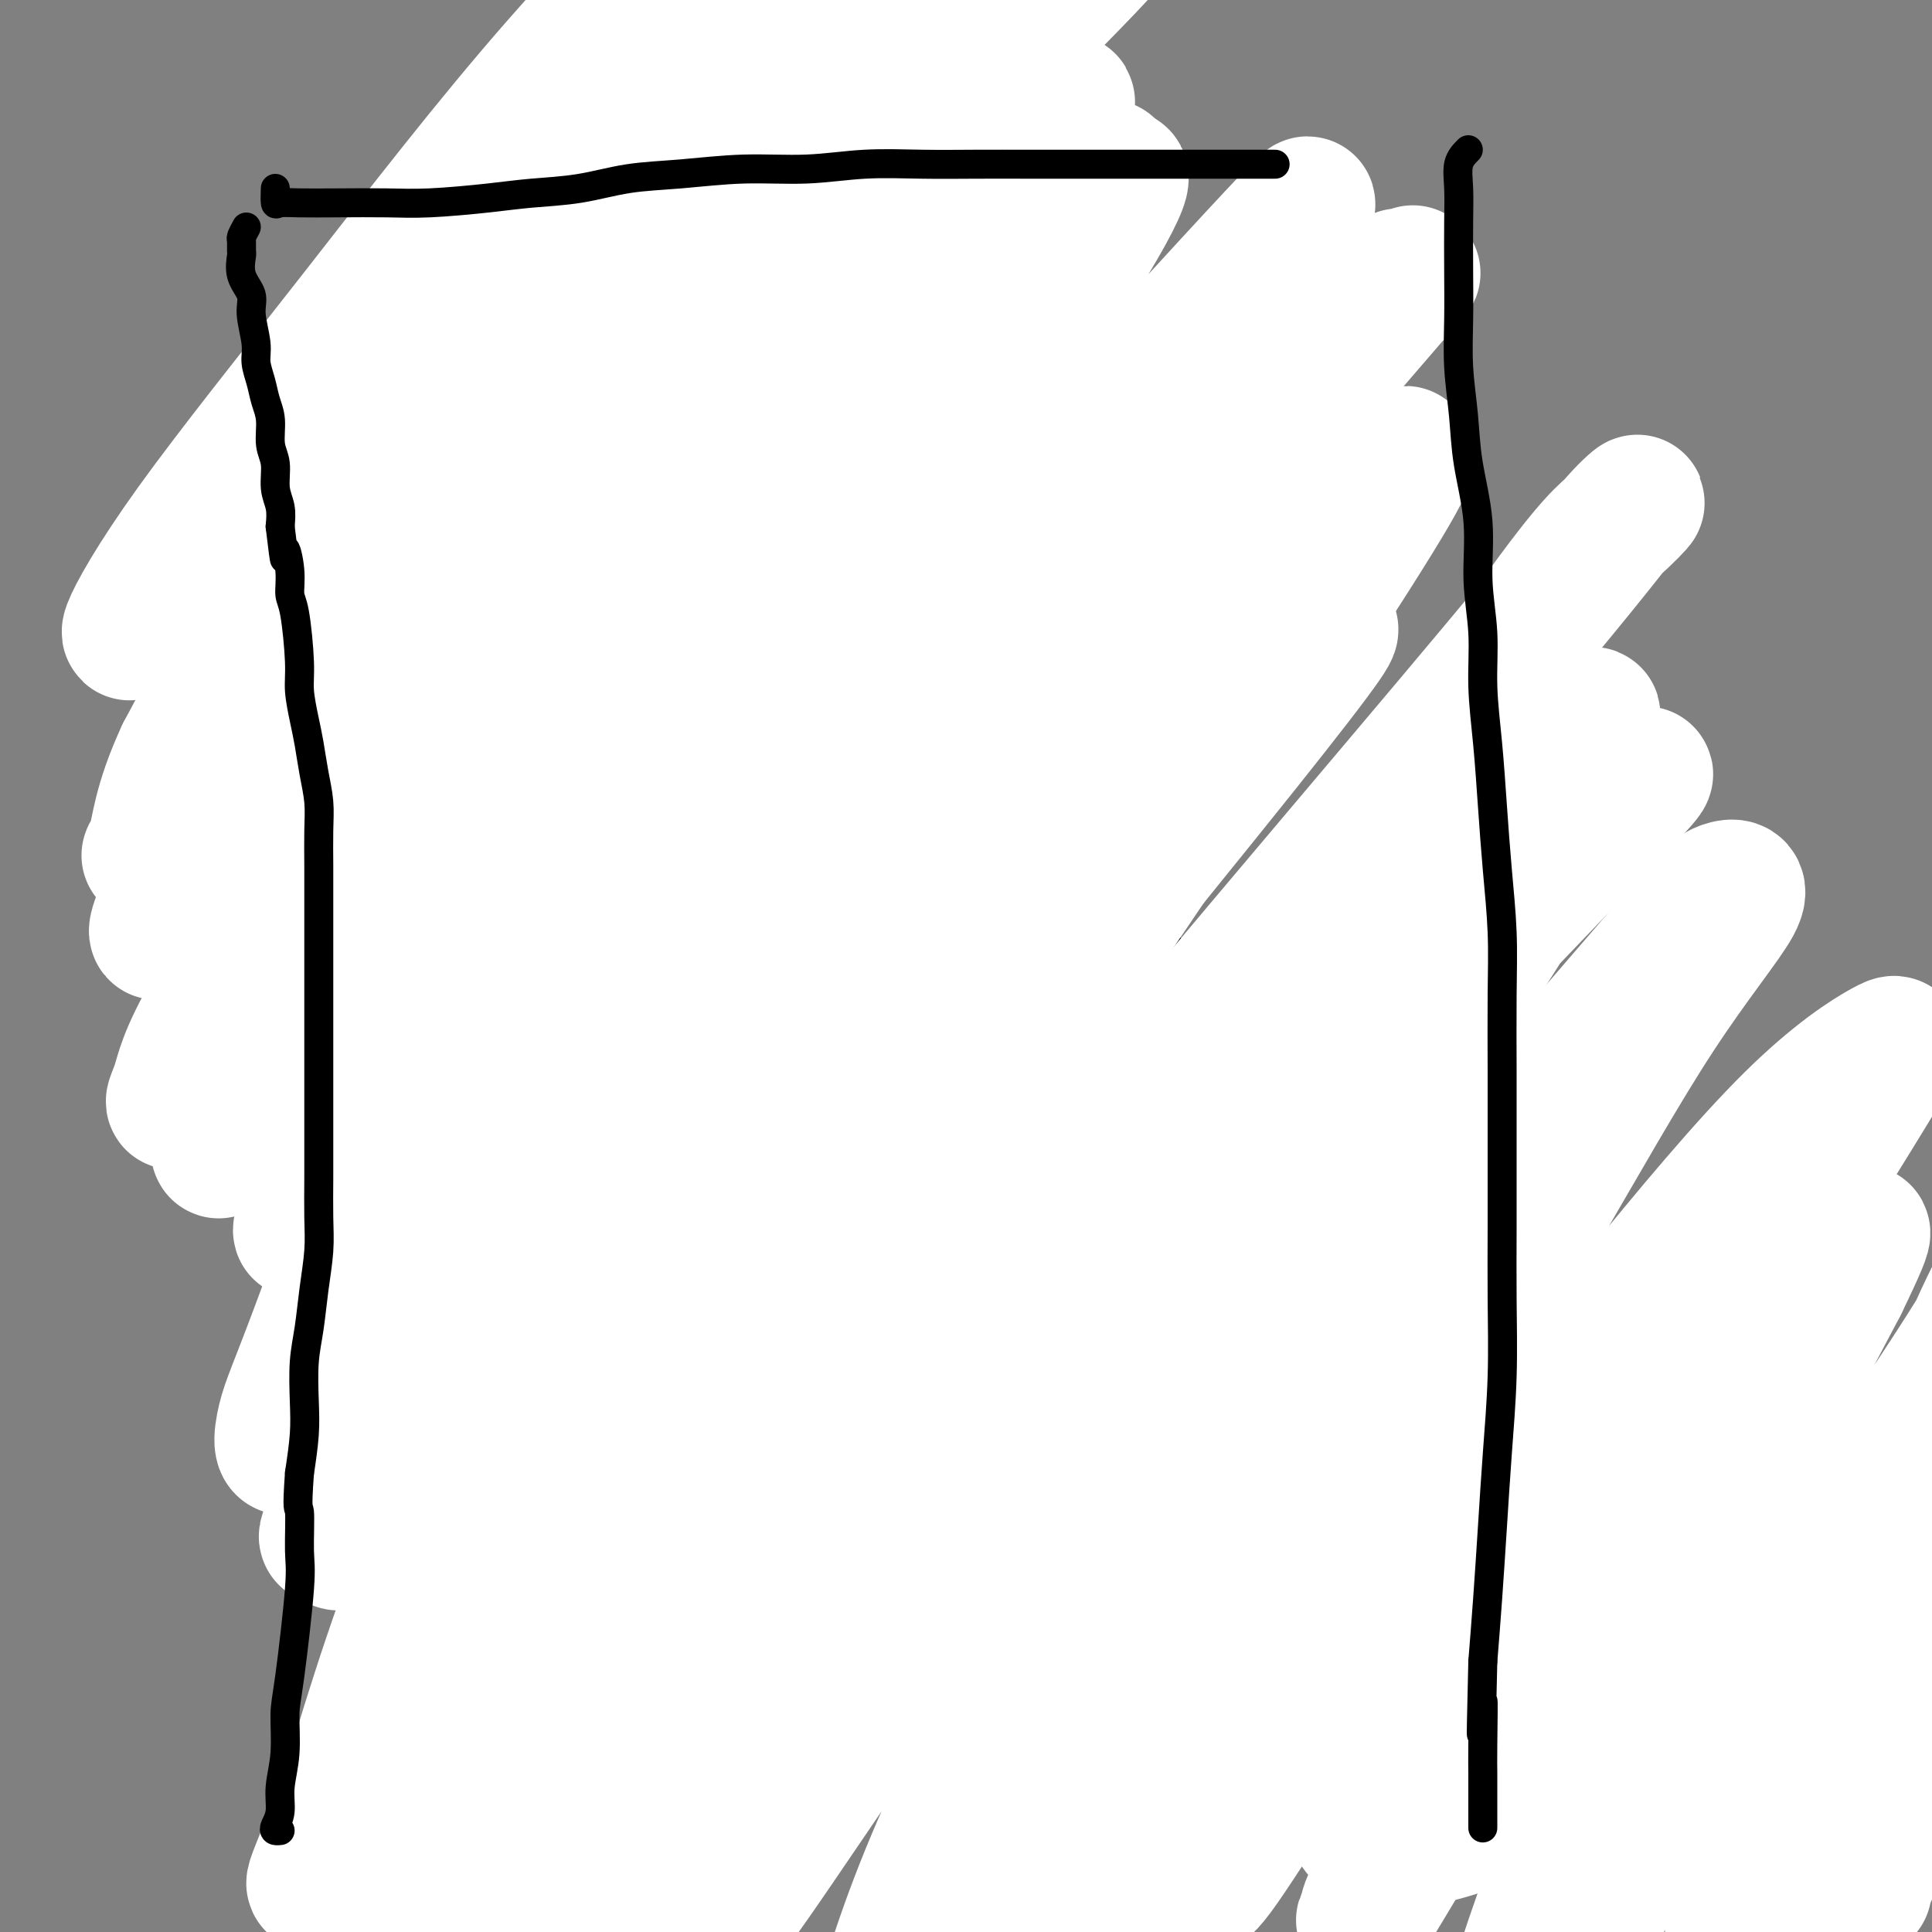 <svg viewBox='0 0 400 400' version='1.1' xmlns='http://www.w3.org/2000/svg' xmlns:xlink='http://www.w3.org/1999/xlink'><rect x="0" y="0" width="400" height="400" fill="#808080" stroke="none"/><g fill='none' stroke='#000000' stroke-width='6' stroke-linecap='round' stroke-linejoin='round'><path d='M99,85c0.002,1.982 0.003,3.964 0,5c-0.003,1.036 -0.011,1.125 0,2c0.011,0.875 0.041,2.536 0,4c-0.041,1.464 -0.154,2.732 0,4c0.154,1.268 0.576,2.537 1,4c0.424,1.463 0.849,3.121 1,5c0.151,1.879 0.027,3.979 0,6c-0.027,2.021 0.044,3.964 0,6c-0.044,2.036 -0.204,4.164 0,6c0.204,1.836 0.772,3.379 1,5c0.228,1.621 0.118,3.321 0,5c-0.118,1.679 -0.243,3.336 0,5c0.243,1.664 0.852,3.335 1,5c0.148,1.665 -0.167,3.322 0,5c0.167,1.678 0.814,3.375 1,5c0.186,1.625 -0.090,3.179 0,5c0.090,1.821 0.545,3.911 1,6'/><path d='M105,168c0.867,14.198 0.035,8.193 0,7c-0.035,-1.193 0.726,2.425 1,5c0.274,2.575 0.062,4.106 0,6c-0.062,1.894 0.026,4.152 0,6c-0.026,1.848 -0.166,3.287 0,5c0.166,1.713 0.637,3.701 1,6c0.363,2.299 0.618,4.908 1,7c0.382,2.092 0.891,3.666 1,6c0.109,2.334 -0.181,5.428 0,8c0.181,2.572 0.833,4.623 1,7c0.167,2.377 -0.151,5.079 0,8c0.151,2.921 0.773,6.061 1,9c0.227,2.939 0.061,5.679 0,8c-0.061,2.321 -0.016,4.225 0,7c0.016,2.775 0.005,6.421 0,9c-0.005,2.579 -0.002,4.089 0,6c0.002,1.911 0.004,4.221 0,7c-0.004,2.779 -0.015,6.026 0,9c0.015,2.974 0.057,5.675 0,9c-0.057,3.325 -0.212,7.273 0,11c0.212,3.727 0.792,7.234 1,10c0.208,2.766 0.044,4.791 0,7c-0.044,2.209 0.030,4.601 0,7c-0.030,2.399 -0.166,4.804 0,7c0.166,2.196 0.633,4.182 1,6c0.367,1.818 0.635,3.467 1,5c0.365,1.533 0.829,2.951 1,4c0.171,1.049 0.049,1.728 0,2c-0.049,0.272 -0.024,0.136 0,0'/><path d='M146,107c0.002,0.875 0.004,1.749 0,3c-0.004,1.251 -0.015,2.877 0,4c0.015,1.123 0.057,1.743 0,3c-0.057,1.257 -0.211,3.152 0,5c0.211,1.848 0.788,3.649 1,5c0.212,1.351 0.058,2.254 0,4c-0.058,1.746 -0.019,4.336 0,6c0.019,1.664 0.019,2.401 0,4c-0.019,1.599 -0.058,4.061 0,6c0.058,1.939 0.212,3.354 0,5c-0.212,1.646 -0.789,3.523 -1,5c-0.211,1.477 -0.057,2.553 0,4c0.057,1.447 0.015,3.263 0,5c-0.015,1.737 -0.004,3.393 0,5c0.004,1.607 0.001,3.163 0,5c-0.001,1.837 -0.000,3.953 0,6c0.000,2.047 0.000,4.023 0,6'/><path d='M146,188c0.001,13.782 0.003,7.738 0,7c-0.003,-0.738 -0.011,3.832 0,7c0.011,3.168 0.041,4.936 0,7c-0.041,2.064 -0.154,4.424 0,6c0.154,1.576 0.577,2.368 1,4c0.423,1.632 0.848,4.103 1,6c0.152,1.897 0.031,3.218 0,5c-0.031,1.782 0.029,4.024 0,6c-0.029,1.976 -0.148,3.685 0,6c0.148,2.315 0.561,5.237 1,8c0.439,2.763 0.902,5.367 1,8c0.098,2.633 -0.170,5.296 0,8c0.170,2.704 0.778,5.448 1,8c0.222,2.552 0.059,4.910 0,7c-0.059,2.090 -0.013,3.911 0,6c0.013,2.089 -0.008,4.446 0,7c0.008,2.554 0.044,5.307 0,8c-0.044,2.693 -0.167,5.327 0,8c0.167,2.673 0.623,5.385 1,8c0.377,2.615 0.674,5.133 1,8c0.326,2.867 0.679,6.084 1,9c0.321,2.916 0.608,5.530 1,8c0.392,2.470 0.890,4.795 1,7c0.110,2.205 -0.167,4.290 0,6c0.167,1.710 0.777,3.046 1,4c0.223,0.954 0.060,1.526 0,2c-0.060,0.474 -0.017,0.850 0,1c0.017,0.150 0.009,0.075 0,0'/><path d='M145,47c0.416,1.934 0.831,3.868 1,5c0.169,1.132 0.090,1.462 0,2c-0.090,0.538 -0.193,1.284 0,2c0.193,0.716 0.682,1.403 1,2c0.318,0.597 0.466,1.103 1,2c0.534,0.897 1.453,2.186 2,3c0.547,0.814 0.723,1.152 1,2c0.277,0.848 0.654,2.207 1,3c0.346,0.793 0.659,1.019 1,2c0.341,0.981 0.710,2.716 1,4c0.290,1.284 0.500,2.118 1,3c0.500,0.882 1.288,1.813 2,3c0.712,1.187 1.346,2.631 2,4c0.654,1.369 1.326,2.662 2,4c0.674,1.338 1.349,2.719 2,4c0.651,1.281 1.278,2.460 2,4c0.722,1.540 1.540,3.439 2,5c0.460,1.561 0.563,2.783 1,4c0.437,1.217 1.210,2.429 2,4c0.790,1.571 1.597,3.500 2,5c0.403,1.500 0.401,2.571 1,4c0.599,1.429 1.800,3.214 3,5'/><path d='M176,123c4.857,12.872 1.499,7.053 1,6c-0.499,-1.053 1.861,2.660 3,5c1.139,2.340 1.058,3.307 2,5c0.942,1.693 2.908,4.114 4,6c1.092,1.886 1.310,3.239 2,5c0.690,1.761 1.850,3.932 3,6c1.150,2.068 2.289,4.032 3,6c0.711,1.968 0.993,3.938 2,6c1.007,2.062 2.737,4.216 4,7c1.263,2.784 2.057,6.197 3,9c0.943,2.803 2.036,4.996 3,7c0.964,2.004 1.800,3.819 3,6c1.200,2.181 2.763,4.729 4,7c1.237,2.271 2.150,4.265 3,6c0.850,1.735 1.639,3.211 3,5c1.361,1.789 3.293,3.892 5,6c1.707,2.108 3.189,4.222 5,6c1.811,1.778 3.951,3.221 6,5c2.049,1.779 4.008,3.892 6,6c1.992,2.108 4.016,4.209 6,6c1.984,1.791 3.928,3.273 6,5c2.072,1.727 4.272,3.701 6,5c1.728,1.299 2.984,1.923 5,3c2.016,1.077 4.794,2.606 7,4c2.206,1.394 3.842,2.654 6,4c2.158,1.346 4.838,2.777 7,4c2.162,1.223 3.806,2.236 6,3c2.194,0.764 4.939,1.277 7,2c2.061,0.723 3.440,1.656 5,2c1.560,0.344 3.303,0.098 5,0c1.697,-0.098 3.349,-0.049 5,0'/><path d='M312,276c2.204,0.000 2.716,0.000 4,0c1.284,-0.000 3.342,-0.000 5,0c1.658,0.000 2.915,0.000 4,0c1.085,-0.000 1.996,-0.000 3,0c1.004,0.000 2.100,0.000 3,0c0.900,-0.000 1.603,-0.000 2,0c0.397,0.000 0.488,0.000 1,0c0.512,-0.000 1.447,-0.000 2,0c0.553,0.000 0.725,0.000 1,0c0.275,-0.000 0.652,-0.000 1,0c0.348,0.000 0.667,0.000 1,0c0.333,-0.000 0.682,-0.001 1,0c0.318,0.001 0.607,0.003 1,0c0.393,-0.003 0.890,-0.012 1,0c0.110,0.012 -0.167,0.043 0,0c0.167,-0.043 0.777,-0.162 1,0c0.223,0.162 0.060,0.605 0,1c-0.060,0.395 -0.017,0.741 0,1c0.017,0.259 0.008,0.431 0,1c-0.008,0.569 -0.016,1.537 0,2c0.016,0.463 0.057,0.422 0,1c-0.057,0.578 -0.211,1.774 0,3c0.211,1.226 0.789,2.480 1,4c0.211,1.520 0.057,3.304 0,5c-0.057,1.696 -0.015,3.303 0,5c0.015,1.697 0.004,3.485 0,5c-0.004,1.515 -0.002,2.758 0,4'/><path d='M344,308c0.207,5.694 0.225,3.929 0,4c-0.225,0.071 -0.694,1.977 -1,3c-0.306,1.023 -0.448,1.162 -1,2c-0.552,0.838 -1.514,2.374 -2,3c-0.486,0.626 -0.495,0.342 -1,1c-0.505,0.658 -1.504,2.258 -2,3c-0.496,0.742 -0.488,0.626 -1,1c-0.512,0.374 -1.544,1.237 -2,2c-0.456,0.763 -0.334,1.427 -1,2c-0.666,0.573 -2.119,1.056 -3,2c-0.881,0.944 -1.191,2.350 -2,3c-0.809,0.650 -2.116,0.544 -3,1c-0.884,0.456 -1.344,1.473 -2,2c-0.656,0.527 -1.509,0.565 -2,1c-0.491,0.435 -0.622,1.268 -1,2c-0.378,0.732 -1.005,1.365 -2,2c-0.995,0.635 -2.360,1.274 -3,2c-0.640,0.726 -0.557,1.539 -1,2c-0.443,0.461 -1.414,0.568 -2,1c-0.586,0.432 -0.788,1.187 -1,2c-0.212,0.813 -0.433,1.682 -1,2c-0.567,0.318 -1.479,0.085 -2,0c-0.521,-0.085 -0.653,-0.023 -1,0c-0.347,0.023 -0.911,0.006 -1,0c-0.089,-0.006 0.296,-0.002 0,0c-0.296,0.002 -1.275,0.001 -2,0c-0.725,-0.001 -1.197,-0.003 -2,0c-0.803,0.003 -1.937,0.011 -5,0c-3.063,-0.011 -8.055,-0.041 -13,0c-4.945,0.041 -9.841,0.155 -14,0c-4.159,-0.155 -7.579,-0.577 -11,-1'/><path d='M259,350c-9.131,-0.283 -6.458,-0.491 -7,-1c-0.542,-0.509 -4.301,-1.321 -7,-2c-2.699,-0.679 -4.340,-1.226 -6,-2c-1.660,-0.774 -3.339,-1.774 -5,-3c-1.661,-1.226 -3.302,-2.679 -5,-4c-1.698,-1.321 -3.452,-2.509 -5,-4c-1.548,-1.491 -2.889,-3.285 -4,-5c-1.111,-1.715 -1.990,-3.350 -3,-5c-1.010,-1.650 -2.151,-3.316 -3,-5c-0.849,-1.684 -1.407,-3.386 -2,-5c-0.593,-1.614 -1.220,-3.140 -2,-5c-0.780,-1.860 -1.714,-4.053 -2,-6c-0.286,-1.947 0.077,-3.646 0,-5c-0.077,-1.354 -0.593,-2.363 -1,-4c-0.407,-1.637 -0.703,-3.904 -1,-6c-0.297,-2.096 -0.595,-4.023 -1,-6c-0.405,-1.977 -0.919,-4.004 -1,-6c-0.081,-1.996 0.270,-3.961 0,-6c-0.270,-2.039 -1.160,-4.151 -2,-6c-0.840,-1.849 -1.628,-3.433 -2,-5c-0.372,-1.567 -0.326,-3.115 -1,-5c-0.674,-1.885 -2.067,-4.106 -3,-6c-0.933,-1.894 -1.405,-3.460 -2,-5c-0.595,-1.540 -1.311,-3.053 -2,-5c-0.689,-1.947 -1.349,-4.326 -2,-6c-0.651,-1.674 -1.292,-2.642 -2,-4c-0.708,-1.358 -1.483,-3.107 -2,-5c-0.517,-1.893 -0.778,-3.930 -1,-6c-0.222,-2.070 -0.406,-4.173 -1,-6c-0.594,-1.827 -1.598,-3.379 -2,-5c-0.402,-1.621 -0.201,-3.310 0,-5'/><path d='M182,201c-1.024,-4.544 -1.583,-4.904 -2,-6c-0.417,-1.096 -0.692,-2.929 -1,-5c-0.308,-2.071 -0.650,-4.381 -1,-6c-0.350,-1.619 -0.709,-2.548 -1,-4c-0.291,-1.452 -0.516,-3.428 -1,-5c-0.484,-1.572 -1.228,-2.740 -2,-4c-0.772,-1.260 -1.573,-2.610 -2,-4c-0.427,-1.390 -0.482,-2.819 -1,-4c-0.518,-1.181 -1.500,-2.115 -2,-3c-0.500,-0.885 -0.519,-1.720 -1,-3c-0.481,-1.280 -1.424,-3.003 -2,-4c-0.576,-0.997 -0.783,-1.267 -1,-2c-0.217,-0.733 -0.443,-1.930 -1,-3c-0.557,-1.070 -1.445,-2.015 -2,-3c-0.555,-0.985 -0.779,-2.011 -1,-3c-0.221,-0.989 -0.440,-1.942 -1,-3c-0.560,-1.058 -1.459,-2.223 -2,-3c-0.541,-0.777 -0.722,-1.167 -1,-2c-0.278,-0.833 -0.651,-2.110 -1,-3c-0.349,-0.890 -0.672,-1.393 -1,-2c-0.328,-0.607 -0.661,-1.319 -1,-2c-0.339,-0.681 -0.686,-1.332 -1,-2c-0.314,-0.668 -0.596,-1.352 -1,-2c-0.404,-0.648 -0.930,-1.259 -1,-2c-0.070,-0.741 0.317,-1.612 0,-2c-0.317,-0.388 -1.339,-0.292 -2,-1c-0.661,-0.708 -0.961,-2.221 -1,-3c-0.039,-0.779 0.182,-0.825 0,-1c-0.182,-0.175 -0.766,-0.479 -1,-1c-0.234,-0.521 -0.117,-1.261 0,-2'/><path d='M147,111c-4.713,-10.078 -1.995,-3.274 -1,-1c0.995,2.274 0.266,0.018 0,-1c-0.266,-1.018 -0.070,-0.799 0,-1c0.070,-0.201 0.015,-0.823 0,-1c-0.015,-0.177 0.011,0.092 0,0c-0.011,-0.092 -0.059,-0.546 0,-1c0.059,-0.454 0.226,-0.910 0,-1c-0.226,-0.090 -0.845,0.186 -1,0c-0.155,-0.186 0.154,-0.833 0,-1c-0.154,-0.167 -0.772,0.147 -1,0c-0.228,-0.147 -0.065,-0.756 0,-1c0.065,-0.244 0.033,-0.122 0,0'/><path d='M149,43c-1.877,-1.268 -3.753,-2.536 -5,-3c-1.247,-0.464 -1.863,-0.124 -2,0c-0.137,0.124 0.205,0.033 0,0c-0.205,-0.033 -0.957,-0.009 -2,0c-1.043,0.009 -2.376,0.001 -3,0c-0.624,-0.001 -0.538,0.004 -1,0c-0.462,-0.004 -1.471,-0.016 -2,0c-0.529,0.016 -0.579,0.061 -1,0c-0.421,-0.061 -1.215,-0.226 -2,0c-0.785,0.226 -1.561,0.844 -2,1c-0.439,0.156 -0.539,-0.150 -1,0c-0.461,0.150 -1.282,0.757 -2,1c-0.718,0.243 -1.333,0.121 -2,0c-0.667,-0.121 -1.386,-0.243 -2,0c-0.614,0.243 -1.122,0.849 -2,1c-0.878,0.151 -2.125,-0.153 -3,0c-0.875,0.153 -1.379,0.763 -2,1c-0.621,0.237 -1.360,0.102 -2,0c-0.640,-0.102 -1.183,-0.172 -2,0c-0.817,0.172 -1.909,0.586 -3,1'/><path d='M108,45c-3.719,0.775 -1.518,0.211 -1,0c0.518,-0.211 -0.649,-0.071 -1,0c-0.351,0.071 0.113,0.071 0,0c-0.113,-0.071 -0.805,-0.212 -1,0c-0.195,0.212 0.105,0.779 0,1c-0.105,0.221 -0.616,0.096 -1,0c-0.384,-0.096 -0.643,-0.163 -1,0c-0.357,0.163 -0.814,0.557 -1,1c-0.186,0.443 -0.102,0.937 0,1c0.102,0.063 0.224,-0.303 0,0c-0.224,0.303 -0.792,1.277 -1,2c-0.208,0.723 -0.056,1.196 0,2c0.056,0.804 0.015,1.940 0,3c-0.015,1.060 -0.004,2.044 0,3c0.004,0.956 0.001,1.885 0,3c-0.001,1.115 -0.001,2.417 0,4c0.001,1.583 0.004,3.446 0,5c-0.004,1.554 -0.016,2.800 0,5c0.016,2.200 0.061,5.354 0,8c-0.061,2.646 -0.226,4.783 0,7c0.226,2.217 0.845,4.514 1,7c0.155,2.486 -0.154,5.161 0,8c0.154,2.839 0.772,5.841 1,9c0.228,3.159 0.065,6.474 0,9c-0.065,2.526 -0.033,4.263 0,6'/><path d='M103,129c0.305,12.953 0.068,5.837 0,4c-0.068,-1.837 0.034,1.607 0,3c-0.034,1.393 -0.205,0.736 0,1c0.205,0.264 0.787,1.449 1,2c0.213,0.551 0.057,0.468 0,1c-0.057,0.532 -0.015,1.680 0,3c0.015,1.320 0.004,2.813 0,4c-0.004,1.187 -0.001,2.069 0,3c0.001,0.931 0.000,1.912 0,3c-0.000,1.088 -0.000,2.284 0,3c0.000,0.716 0.000,0.952 0,2c-0.000,1.048 -0.000,2.909 0,4c0.000,1.091 0.000,1.412 0,2c-0.000,0.588 -0.000,1.443 0,2c0.000,0.557 0.000,0.816 0,1c-0.000,0.184 -0.000,0.293 0,1c0.000,0.707 0.000,2.011 0,3c-0.000,0.989 -0.000,1.661 0,3c0.000,1.339 0.000,3.343 0,5c-0.000,1.657 -0.000,2.966 0,5c0.000,2.034 0.000,4.794 0,7c-0.000,2.206 -0.000,3.859 0,6c0.000,2.141 0.000,4.769 0,7c-0.000,2.231 -0.000,4.066 0,6c0.000,1.934 0.000,3.967 0,6'/><path d='M104,216c0.171,14.529 0.097,7.352 0,6c-0.097,-1.352 -0.219,3.122 0,6c0.219,2.878 0.777,4.162 1,6c0.223,1.838 0.111,4.232 0,7c-0.111,2.768 -0.222,5.910 0,9c0.222,3.090 0.776,6.126 1,9c0.224,2.874 0.116,5.585 0,8c-0.116,2.415 -0.241,4.533 0,7c0.241,2.467 0.849,5.282 1,8c0.151,2.718 -0.156,5.340 0,8c0.156,2.660 0.774,5.359 1,8c0.226,2.641 0.061,5.223 0,8c-0.061,2.777 -0.016,5.748 0,8c0.016,2.252 0.004,3.786 0,6c-0.004,2.214 -0.001,5.107 0,7c0.001,1.893 0.000,2.785 0,4c-0.000,1.215 -0.000,2.752 0,4c0.000,1.248 0.000,2.206 0,3c-0.000,0.794 -0.001,1.425 0,2c0.001,0.575 0.004,1.096 0,2c-0.004,0.904 -0.015,2.193 0,3c0.015,0.807 0.056,1.134 0,2c-0.056,0.866 -0.208,2.270 0,3c0.208,0.730 0.778,0.784 1,1c0.222,0.216 0.098,0.594 0,1c-0.098,0.406 -0.171,0.841 0,1c0.171,0.159 0.584,0.043 1,0c0.416,-0.043 0.833,-0.012 1,0c0.167,0.012 0.083,0.006 0,0'/><path d='M111,353c0.819,0.525 1.366,0.337 2,0c0.634,-0.337 1.354,-0.823 2,-1c0.646,-0.177 1.219,-0.045 2,0c0.781,0.045 1.771,0.002 3,0c1.229,-0.002 2.696,0.037 4,0c1.304,-0.037 2.445,-0.150 4,0c1.555,0.150 3.522,0.562 5,1c1.478,0.438 2.465,0.902 4,1c1.535,0.098 3.617,-0.170 5,0c1.383,0.170 2.068,0.777 3,1c0.932,0.223 2.110,0.061 3,0c0.890,-0.061 1.492,-0.020 2,0c0.508,0.020 0.921,0.019 1,0c0.079,-0.019 -0.175,-0.057 0,0c0.175,0.057 0.778,0.208 1,0c0.222,-0.208 0.063,-0.774 0,-1c-0.063,-0.226 -0.032,-0.113 0,0'/><path d='M111,324c0.018,-0.004 0.036,-0.008 1,0c0.964,0.008 2.875,0.026 4,0c1.125,-0.026 1.463,-0.098 3,0c1.537,0.098 4.271,0.366 7,0c2.729,-0.366 5.452,-1.366 8,-2c2.548,-0.634 4.920,-0.902 7,-1c2.080,-0.098 3.868,-0.026 5,0c1.132,0.026 1.610,0.007 2,0c0.390,-0.007 0.693,-0.002 1,0c0.307,0.002 0.618,0.001 1,0c0.382,-0.001 0.834,-0.000 1,0c0.166,0.000 0.048,0.000 0,0c-0.048,-0.000 -0.024,-0.000 0,0'/><path d='M117,299c1.188,-0.416 2.375,-0.833 3,-1c0.625,-0.167 0.686,-0.086 2,0c1.314,0.086 3.879,0.177 6,0c2.121,-0.177 3.797,-0.622 6,-1c2.203,-0.378 4.934,-0.689 7,-1c2.066,-0.311 3.468,-0.623 5,-1c1.532,-0.377 3.195,-0.819 4,-1c0.805,-0.181 0.752,-0.100 1,0c0.248,0.100 0.798,0.219 1,0c0.202,-0.219 0.058,-0.777 0,-1c-0.058,-0.223 -0.029,-0.112 0,0'/><path d='M109,255c2.770,-0.002 5.540,-0.003 7,0c1.460,0.003 1.612,0.012 2,0c0.388,-0.012 1.014,-0.045 2,0c0.986,0.045 2.333,0.167 4,0c1.667,-0.167 3.652,-0.623 6,-1c2.348,-0.377 5.057,-0.675 7,-1c1.943,-0.325 3.119,-0.675 4,-1c0.881,-0.325 1.465,-0.623 2,-1c0.535,-0.377 1.020,-0.833 1,-1c-0.020,-0.167 -0.544,-0.045 -1,0c-0.456,0.045 -0.845,0.013 -1,0c-0.155,-0.013 -0.078,-0.006 0,0'/><path d='M101,216c1.203,-0.422 2.405,-0.843 4,-1c1.595,-0.157 3.581,-0.048 6,0c2.419,0.048 5.269,0.037 8,0c2.731,-0.037 5.341,-0.100 8,0c2.659,0.100 5.367,0.363 8,0c2.633,-0.363 5.193,-1.351 7,-2c1.807,-0.649 2.863,-0.958 4,-1c1.137,-0.042 2.356,0.185 3,0c0.644,-0.185 0.712,-0.781 1,-1c0.288,-0.219 0.797,-0.063 1,0c0.203,0.063 0.102,0.031 0,0'/><path d='M99,166c1.216,-0.845 2.433,-1.691 4,-2c1.567,-0.309 3.486,-0.083 6,0c2.514,0.083 5.623,0.022 9,0c3.377,-0.022 7.020,-0.005 10,0c2.980,0.005 5.296,-0.002 7,0c1.704,0.002 2.797,0.015 4,0c1.203,-0.015 2.515,-0.057 3,0c0.485,0.057 0.144,0.211 0,0c-0.144,-0.211 -0.090,-0.789 0,-1c0.090,-0.211 0.217,-0.057 0,0c-0.217,0.057 -0.776,0.016 -1,0c-0.224,-0.016 -0.112,-0.008 0,0'/><path d='M108,118c1.473,-0.423 2.946,-0.845 4,-1c1.054,-0.155 1.688,-0.041 3,0c1.312,0.041 3.301,0.011 5,0c1.699,-0.011 3.109,-0.002 5,0c1.891,0.002 4.262,-0.003 6,0c1.738,0.003 2.844,0.015 4,0c1.156,-0.015 2.361,-0.055 3,0c0.639,0.055 0.710,0.207 1,0c0.290,-0.207 0.797,-0.773 1,-1c0.203,-0.227 0.101,-0.113 0,0'/><path d='M141,38c0.756,1.514 1.512,3.029 2,4c0.488,0.971 0.707,1.399 1,2c0.293,0.601 0.660,1.375 1,2c0.340,0.625 0.654,1.101 1,2c0.346,0.899 0.723,2.222 1,3c0.277,0.778 0.454,1.011 1,2c0.546,0.989 1.460,2.733 2,4c0.540,1.267 0.707,2.057 1,3c0.293,0.943 0.711,2.037 1,3c0.289,0.963 0.447,1.793 1,3c0.553,1.207 1.499,2.792 2,4c0.501,1.208 0.557,2.041 1,3c0.443,0.959 1.273,2.045 2,3c0.727,0.955 1.349,1.778 2,3c0.651,1.222 1.329,2.843 2,4c0.671,1.157 1.334,1.850 2,3c0.666,1.150 1.333,2.757 2,4c0.667,1.243 1.333,2.121 2,3'/><path d='M168,93c4.492,8.937 2.221,3.780 2,3c-0.221,-0.780 1.606,2.817 3,5c1.394,2.183 2.354,2.951 3,4c0.646,1.049 0.978,2.380 2,4c1.022,1.620 2.736,3.528 4,5c1.264,1.472 2.080,2.509 3,4c0.920,1.491 1.945,3.437 3,5c1.055,1.563 2.141,2.743 3,4c0.859,1.257 1.493,2.590 2,4c0.507,1.410 0.889,2.898 2,4c1.111,1.102 2.953,1.819 4,3c1.047,1.181 1.299,2.826 2,4c0.701,1.174 1.850,1.878 3,3c1.150,1.122 2.302,2.664 3,4c0.698,1.336 0.943,2.467 2,4c1.057,1.533 2.925,3.467 4,5c1.075,1.533 1.355,2.665 2,4c0.645,1.335 1.653,2.875 3,4c1.347,1.125 3.031,1.836 4,3c0.969,1.164 1.222,2.780 2,4c0.778,1.220 2.081,2.044 3,3c0.919,0.956 1.456,2.044 2,3c0.544,0.956 1.097,1.781 2,3c0.903,1.219 2.156,2.832 3,4c0.844,1.168 1.278,1.891 2,3c0.722,1.109 1.732,2.602 3,4c1.268,1.398 2.794,2.699 4,4c1.206,1.301 2.091,2.603 3,4c0.909,1.397 1.842,2.890 3,4c1.158,1.110 2.543,1.837 4,3c1.457,1.163 2.988,2.761 4,4c1.012,1.239 1.506,2.120 2,3'/><path d='M259,215c7.298,8.895 3.544,4.634 3,4c-0.544,-0.634 2.121,2.361 4,4c1.879,1.639 2.970,1.923 5,4c2.030,2.077 4.998,5.946 7,8c2.002,2.054 3.039,2.294 4,3c0.961,0.706 1.846,1.880 3,3c1.154,1.120 2.577,2.187 4,3c1.423,0.813 2.845,1.373 4,2c1.155,0.627 2.042,1.320 3,2c0.958,0.680 1.988,1.348 3,2c1.012,0.652 2.006,1.288 3,2c0.994,0.712 1.987,1.501 3,2c1.013,0.499 2.046,0.707 3,1c0.954,0.293 1.830,0.671 3,1c1.170,0.329 2.634,0.610 4,1c1.366,0.390 2.635,0.889 4,1c1.365,0.111 2.826,-0.167 4,0c1.174,0.167 2.062,0.777 3,1c0.938,0.223 1.927,0.059 3,0c1.073,-0.059 2.231,-0.012 3,0c0.769,0.012 1.151,-0.011 2,0c0.849,0.011 2.167,0.055 3,0c0.833,-0.055 1.181,-0.211 2,0c0.819,0.211 2.107,0.789 3,1c0.893,0.211 1.390,0.057 2,0c0.610,-0.057 1.332,-0.015 2,0c0.668,0.015 1.282,0.004 2,0c0.718,-0.004 1.539,-0.001 2,0c0.461,0.001 0.560,0.000 1,0c0.440,-0.000 1.220,-0.000 2,0'/><path d='M353,260c7.604,0.928 2.615,0.249 1,0c-1.615,-0.249 0.144,-0.067 1,0c0.856,0.067 0.808,0.018 1,0c0.192,-0.018 0.625,-0.005 1,0c0.375,0.005 0.692,0.001 1,0c0.308,-0.001 0.607,-0.000 1,0c0.393,0.000 0.878,0.000 1,0c0.122,-0.000 -0.121,-0.000 0,0c0.121,0.000 0.607,0.000 1,0c0.393,-0.000 0.694,-0.000 1,0c0.306,0.000 0.618,0.000 1,0c0.382,-0.000 0.834,-0.000 1,0c0.166,0.000 0.048,0.000 0,0c-0.048,-0.000 -0.024,-0.000 0,0'/><path d='M254,341c1.481,0.549 2.961,1.098 4,1c1.039,-0.098 1.636,-0.841 3,0c1.364,0.841 3.493,3.268 6,5c2.507,1.732 5.390,2.770 8,4c2.610,1.230 4.945,2.652 7,4c2.055,1.348 3.829,2.624 6,4c2.171,1.376 4.739,2.854 7,4c2.261,1.146 4.214,1.961 6,3c1.786,1.039 3.405,2.303 5,3c1.595,0.697 3.166,0.828 5,1c1.834,0.172 3.932,0.386 6,1c2.068,0.614 4.107,1.629 6,2c1.893,0.371 3.641,0.100 6,0c2.359,-0.100 5.329,-0.027 8,0c2.671,0.027 5.044,0.007 7,0c1.956,-0.007 3.494,-0.002 5,0c1.506,0.002 2.981,0.001 4,0c1.019,-0.001 1.582,-0.000 2,0c0.418,0.000 0.689,0.000 1,0c0.311,-0.000 0.661,-0.000 1,0c0.339,0.000 0.668,0.000 1,0c0.332,-0.000 0.666,-0.000 1,0c0.334,0.000 0.667,0.000 1,0'/><path d='M360,373c5.660,-0.016 1.309,-0.056 0,0c-1.309,0.056 0.423,0.208 1,0c0.577,-0.208 -0.001,-0.776 0,-1c0.001,-0.224 0.581,-0.102 1,0c0.419,0.102 0.677,0.186 1,0c0.323,-0.186 0.713,-0.642 1,-1c0.287,-0.358 0.472,-0.617 1,-1c0.528,-0.383 1.398,-0.891 2,-1c0.602,-0.109 0.935,0.181 1,0c0.065,-0.181 -0.137,-0.833 0,-1c0.137,-0.167 0.613,0.151 1,0c0.387,-0.151 0.683,-0.773 1,-1c0.317,-0.227 0.653,-0.061 1,0c0.347,0.061 0.703,0.016 1,0c0.297,-0.016 0.534,-0.004 1,0c0.466,0.004 1.161,0.001 2,0c0.839,-0.001 1.823,-0.000 3,0c1.177,0.000 2.548,0.000 4,0c1.452,-0.000 2.986,-0.000 4,0c1.014,0.000 1.507,0.000 2,0'/><path d='M388,367c3.451,0.000 3.080,0.000 3,0c-0.080,0.000 0.132,0.000 1,0c0.868,0.000 2.391,0.000 3,0c0.609,0.000 0.305,0.000 0,0'/><path d='M349,259c0.641,1.318 1.281,2.637 2,4c0.719,1.363 1.515,2.771 3,5c1.485,2.229 3.658,5.281 6,9c2.342,3.719 4.852,8.106 7,12c2.148,3.894 3.934,7.296 5,11c1.066,3.704 1.413,7.711 2,11c0.587,3.289 1.413,5.858 2,8c0.587,2.142 0.935,3.855 1,6c0.065,2.145 -0.151,4.722 0,7c0.151,2.278 0.670,4.255 1,7c0.330,2.745 0.470,6.256 1,10c0.530,3.744 1.449,7.722 2,12c0.551,4.278 0.735,8.858 1,12c0.265,3.142 0.610,4.846 1,6c0.390,1.154 0.826,1.758 1,2c0.174,0.242 0.087,0.121 0,0'/></g>
<g fill='none' stroke='#FFFFFF' stroke-width='28' stroke-linecap='round' stroke-linejoin='round'><path d='M375,292c-0.880,0.176 -1.759,0.353 -2,1c-0.241,0.647 0.157,1.765 0,7c-0.157,5.235 -0.868,14.585 -2,26c-1.132,11.415 -2.684,24.893 -4,37c-1.316,12.107 -2.395,22.842 -3,28c-0.605,5.158 -0.735,4.740 -1,5c-0.265,0.260 -0.665,1.200 0,-2c0.665,-3.200 2.394,-10.538 5,-18c2.606,-7.462 6.088,-15.046 10,-25c3.912,-9.954 8.255,-22.277 13,-34c4.745,-11.723 9.893,-22.848 14,-32c4.107,-9.152 7.172,-16.333 10,-21c2.828,-4.667 5.418,-6.819 7,-9c1.582,-2.181 2.155,-4.390 0,-1c-2.155,3.390 -7.039,12.377 -13,22c-5.961,9.623 -12.999,19.880 -21,32c-8.001,12.120 -16.964,26.102 -26,40c-9.036,13.898 -18.143,27.710 -25,38c-6.857,10.290 -11.464,17.056 -15,22c-3.536,4.944 -6.003,8.065 -7,8c-0.997,-0.065 -0.525,-3.317 0,-6c0.525,-2.683 1.102,-4.796 4,-13c2.898,-8.204 8.117,-22.498 14,-36c5.883,-13.502 12.430,-26.212 19,-39c6.570,-12.788 13.163,-25.654 18,-35c4.837,-9.346 7.919,-15.173 11,-21'/><path d='M381,266c7.976,-16.463 3.916,-10.122 1,-7c-2.916,3.122 -4.688,3.024 -4,1c0.688,-2.024 3.837,-5.972 -7,7c-10.837,12.972 -35.659,42.866 -50,62c-14.341,19.134 -18.202,27.508 -23,37c-4.798,9.492 -10.532,20.102 -13,25c-2.468,4.898 -1.671,4.085 -2,5c-0.329,0.915 -1.786,3.558 1,-1c2.786,-4.558 9.814,-16.316 18,-30c8.186,-13.684 17.529,-29.292 27,-45c9.471,-15.708 19.070,-31.516 28,-46c8.930,-14.484 17.192,-27.646 23,-37c5.808,-9.354 9.162,-14.901 11,-18c1.838,-3.099 2.160,-3.751 -1,-2c-3.160,1.751 -9.802,5.905 -19,15c-9.198,9.095 -20.954,23.131 -33,38c-12.046,14.869 -24.384,30.572 -36,46c-11.616,15.428 -22.511,30.580 -31,43c-8.489,12.420 -14.572,22.109 -18,27c-3.428,4.891 -4.201,4.983 -5,5c-0.799,0.017 -1.623,-0.041 1,-7c2.623,-6.959 8.693,-20.818 16,-36c7.307,-15.182 15.851,-31.688 25,-48c9.149,-16.312 18.904,-32.431 28,-48c9.096,-15.569 17.534,-30.589 25,-42c7.466,-11.411 13.960,-19.213 16,-23c2.040,-3.787 -0.374,-3.558 -2,-3c-1.626,0.558 -2.465,1.445 -9,9c-6.535,7.555 -18.768,21.777 -31,36'/><path d='M317,229c-12.636,14.682 -24.226,28.886 -36,45c-11.774,16.114 -23.732,34.138 -34,49c-10.268,14.862 -18.845,26.560 -24,34c-5.155,7.440 -6.890,10.620 -8,13c-1.110,2.380 -1.597,3.959 0,-1c1.597,-4.959 5.279,-16.455 11,-30c5.721,-13.545 13.480,-29.138 22,-46c8.520,-16.862 17.800,-34.992 28,-53c10.200,-18.008 21.319,-35.894 30,-51c8.681,-15.106 14.922,-27.433 19,-34c4.078,-6.567 5.991,-7.375 4,-7c-1.991,0.375 -7.885,1.933 -18,11c-10.115,9.067 -24.450,25.643 -40,44c-15.550,18.357 -32.316,38.494 -49,61c-16.684,22.506 -33.286,47.382 -47,70c-13.714,22.618 -24.540,42.979 -33,58c-8.460,15.021 -14.553,24.702 -17,28c-2.447,3.298 -1.247,0.213 0,-3c1.247,-3.213 2.540,-6.555 7,-19c4.460,-12.445 12.087,-33.992 21,-56c8.913,-22.008 19.113,-44.477 29,-66c9.887,-21.523 19.461,-42.098 29,-61c9.539,-18.902 19.042,-36.129 26,-49c6.958,-12.871 11.369,-21.385 14,-26c2.631,-4.615 3.481,-5.331 0,-2c-3.481,3.331 -11.293,10.708 -22,24c-10.707,13.292 -24.308,32.498 -38,53c-13.692,20.502 -27.474,42.299 -41,65c-13.526,22.701 -26.795,46.304 -37,67c-10.205,20.696 -17.344,38.485 -21,48c-3.656,9.515 -3.828,10.758 -4,12'/><path d='M88,407c-4.499,9.697 -3.246,3.940 1,-7c4.246,-10.940 11.484,-27.064 19,-46c7.516,-18.936 15.310,-40.684 25,-64c9.690,-23.316 21.276,-48.199 32,-71c10.724,-22.801 20.586,-43.521 30,-60c9.414,-16.479 18.381,-28.717 22,-34c3.619,-5.283 1.889,-3.610 0,-2c-1.889,1.610 -3.937,3.159 -12,14c-8.063,10.841 -22.142,30.975 -36,52c-13.858,21.025 -27.495,42.942 -41,67c-13.505,24.058 -26.879,50.258 -37,72c-10.121,21.742 -16.988,39.025 -21,49c-4.012,9.975 -5.167,12.641 -5,13c0.167,0.359 1.657,-1.588 5,-12c3.343,-10.412 8.539,-29.289 16,-49c7.461,-19.711 17.188,-40.257 27,-63c9.812,-22.743 19.709,-47.684 30,-71c10.291,-23.316 20.977,-45.008 30,-62c9.023,-16.992 16.385,-29.284 20,-36c3.615,-6.716 3.485,-7.857 2,-7c-1.485,0.857 -4.325,3.712 -12,14c-7.675,10.288 -20.185,28.009 -33,46c-12.815,17.991 -25.934,36.254 -38,56c-12.066,19.746 -23.077,40.977 -32,58c-8.923,17.023 -15.757,29.839 -19,34c-3.243,4.161 -2.893,-0.334 -2,-4c0.893,-3.666 2.331,-6.502 7,-19c4.669,-12.498 12.571,-34.659 22,-56c9.429,-21.341 20.385,-41.861 32,-65c11.615,-23.139 23.890,-48.897 35,-71c11.110,-22.103 21.055,-40.552 31,-59'/><path d='M186,24c18.583,-36.955 16.041,-31.842 16,-32c-0.041,-0.158 2.418,-5.587 -1,-5c-3.418,0.587 -12.714,7.188 -26,20c-13.286,12.812 -30.564,31.834 -47,53c-16.436,21.166 -32.031,44.477 -47,65c-14.969,20.523 -29.314,38.258 -37,49c-7.686,10.742 -8.714,14.491 -10,17c-1.286,2.509 -2.831,3.778 0,-3c2.831,-6.778 10.039,-21.604 19,-39c8.961,-17.396 19.677,-37.364 31,-56c11.323,-18.636 23.254,-35.941 35,-53c11.746,-17.059 23.309,-33.871 32,-47c8.691,-13.129 14.512,-22.575 17,-27c2.488,-4.425 1.644,-3.829 0,-3c-1.644,0.829 -4.087,1.890 -13,10c-8.913,8.110 -24.297,23.269 -39,40c-14.703,16.731 -28.727,35.034 -42,52c-13.273,16.966 -25.796,32.595 -34,44c-8.204,11.405 -12.091,18.584 -13,21c-0.909,2.416 1.159,0.067 3,-2c1.841,-2.067 3.456,-3.853 10,-13c6.544,-9.147 18.018,-25.656 29,-40c10.982,-14.344 21.472,-26.522 32,-39c10.528,-12.478 21.094,-25.254 30,-36c8.906,-10.746 16.150,-19.462 21,-24c4.850,-4.538 7.304,-4.898 9,-6c1.696,-1.102 2.634,-2.947 0,1c-2.634,3.947 -8.840,13.687 -19,29c-10.160,15.313 -24.274,36.200 -39,57c-14.726,20.800 -30.065,41.514 -41,58c-10.935,16.486 -17.468,28.743 -24,41'/><path d='M38,156c-4.889,10.479 -5.110,16.176 -6,19c-0.890,2.824 -2.449,2.775 1,0c3.449,-2.775 11.907,-8.274 23,-20c11.093,-11.726 24.822,-29.678 37,-45c12.178,-15.322 22.804,-28.014 35,-42c12.196,-13.986 25.962,-29.266 38,-42c12.038,-12.734 22.347,-22.923 28,-28c5.653,-5.077 6.648,-5.044 8,-6c1.352,-0.956 3.060,-2.903 -2,4c-5.060,6.903 -16.887,22.654 -31,40c-14.113,17.346 -30.512,36.286 -47,58c-16.488,21.714 -33.066,46.202 -47,67c-13.934,20.798 -25.223,37.907 -31,48c-5.777,10.093 -6.042,13.171 -7,16c-0.958,2.829 -2.610,5.408 2,0c4.610,-5.408 15.483,-18.805 27,-34c11.517,-15.195 23.679,-32.189 37,-50c13.321,-17.811 27.802,-36.438 43,-56c15.198,-19.562 31.112,-40.059 45,-56c13.888,-15.941 25.750,-27.326 34,-36c8.250,-8.674 12.888,-14.637 13,-15c0.112,-0.363 -4.304,4.875 -8,8c-3.696,3.125 -6.673,4.138 -17,14c-10.327,9.862 -28.004,28.574 -46,48c-17.996,19.426 -36.311,39.568 -52,61c-15.689,21.432 -28.752,44.156 -40,63c-11.248,18.844 -20.683,33.809 -25,44c-4.317,10.191 -3.518,15.608 -4,19c-0.482,3.392 -2.245,4.759 2,1c4.245,-3.759 14.499,-12.646 26,-25c11.501,-12.354 24.251,-28.177 37,-44'/><path d='M111,167c12.021,-15.206 23.573,-31.222 36,-48c12.427,-16.778 25.728,-34.316 37,-49c11.272,-14.684 20.514,-26.512 27,-35c6.486,-8.488 10.216,-13.637 10,-14c-0.216,-0.363 -4.377,4.060 -13,14c-8.623,9.940 -21.708,25.399 -36,42c-14.292,16.601 -29.793,34.345 -44,54c-14.207,19.655 -27.121,41.220 -37,59c-9.879,17.780 -16.723,31.775 -21,42c-4.277,10.225 -5.988,16.680 -7,20c-1.012,3.320 -1.326,3.504 1,2c2.326,-1.504 7.291,-4.696 16,-13c8.709,-8.304 21.161,-21.721 33,-37c11.839,-15.279 23.065,-32.422 34,-49c10.935,-16.578 21.577,-32.592 32,-48c10.423,-15.408 20.625,-30.210 29,-42c8.375,-11.790 14.924,-20.566 18,-25c3.076,-4.434 2.680,-4.525 3,-5c0.320,-0.475 1.355,-1.335 -2,3c-3.355,4.335 -11.099,13.864 -23,29c-11.901,15.136 -27.960,35.879 -43,57c-15.040,21.121 -29.061,42.622 -42,65c-12.939,22.378 -24.796,45.635 -33,64c-8.204,18.365 -12.755,31.838 -15,42c-2.245,10.162 -2.185,17.013 -2,21c0.185,3.987 0.494,5.110 6,0c5.506,-5.110 16.208,-16.452 28,-31c11.792,-14.548 24.675,-32.301 39,-53c14.325,-20.699 30.093,-44.342 44,-65c13.907,-20.658 25.954,-38.329 38,-56'/><path d='M224,111c24.561,-35.328 25.465,-36.647 29,-42c3.535,-5.353 9.703,-14.741 14,-21c4.297,-6.259 6.724,-9.389 -3,1c-9.724,10.389 -31.599,34.299 -49,54c-17.401,19.701 -30.329,35.195 -45,54c-14.671,18.805 -31.084,40.923 -45,62c-13.916,21.077 -25.334,41.114 -34,57c-8.666,15.886 -14.581,27.621 -18,34c-3.419,6.379 -4.341,7.400 -5,8c-0.659,0.600 -1.054,0.778 3,-8c4.054,-8.778 12.558,-26.512 22,-45c9.442,-18.488 19.823,-37.731 31,-58c11.177,-20.269 23.151,-41.563 35,-62c11.849,-20.437 23.574,-40.018 34,-56c10.426,-15.982 19.553,-28.364 26,-37c6.447,-8.636 10.212,-13.527 12,-15c1.788,-1.473 1.597,0.470 -2,7c-3.597,6.530 -10.600,17.646 -20,32c-9.400,14.354 -21.197,31.944 -33,51c-11.803,19.056 -23.614,39.576 -34,57c-10.386,17.424 -19.349,31.752 -27,48c-7.651,16.248 -13.989,34.414 -18,48c-4.011,13.586 -5.693,22.590 -6,27c-0.307,4.410 0.763,4.225 6,0c5.237,-4.225 14.641,-12.491 25,-25c10.359,-12.509 21.674,-29.260 34,-47c12.326,-17.740 25.665,-36.468 39,-55c13.335,-18.532 26.667,-36.866 39,-53c12.333,-16.134 23.666,-30.067 35,-44'/><path d='M269,83c26.828,-35.508 20.399,-24.779 20,-23c-0.399,1.779 5.233,-5.394 3,-3c-2.233,2.394 -12.332,14.353 -26,30c-13.668,15.647 -30.906,34.983 -49,58c-18.094,23.017 -37.044,49.717 -53,73c-15.956,23.283 -28.919,43.149 -40,63c-11.081,19.851 -20.279,39.687 -27,56c-6.721,16.313 -10.963,29.105 -12,35c-1.037,5.895 1.132,4.894 3,4c1.868,-0.894 3.435,-1.681 10,-10c6.565,-8.319 18.128,-24.171 29,-41c10.872,-16.829 21.054,-34.636 33,-54c11.946,-19.364 25.655,-40.285 39,-60c13.345,-19.715 26.327,-38.224 38,-54c11.673,-15.776 22.038,-28.818 31,-39c8.962,-10.182 16.519,-17.505 20,-21c3.481,-3.495 2.884,-3.164 3,-3c0.116,0.164 0.945,0.160 -1,4c-1.945,3.840 -6.665,11.524 -16,26c-9.335,14.476 -23.287,35.746 -39,59c-15.713,23.254 -33.187,48.494 -48,73c-14.813,24.506 -26.965,48.278 -36,68c-9.035,19.722 -14.952,35.395 -18,47c-3.048,11.605 -3.228,19.141 -2,24c1.228,4.859 3.863,7.040 10,2c6.137,-5.040 15.774,-17.301 26,-33c10.226,-15.699 21.040,-34.837 33,-55c11.960,-20.163 25.066,-41.352 39,-63c13.934,-21.648 28.695,-43.757 41,-62c12.305,-18.243 22.152,-32.622 32,-47'/><path d='M312,137c15.919,-22.857 19.216,-25.499 22,-28c2.784,-2.501 5.055,-4.861 5,-5c-0.055,-0.139 -2.437,1.941 -5,5c-2.563,3.059 -5.309,7.095 -33,40c-27.691,32.905 -80.329,94.677 -110,132c-29.671,37.323 -36.376,50.196 -47,68c-10.624,17.804 -25.166,40.537 -33,54c-7.834,13.463 -8.958,17.654 -10,20c-1.042,2.346 -2.000,2.846 0,-3c2.000,-5.846 6.960,-18.038 14,-33c7.040,-14.962 16.162,-32.695 26,-53c9.838,-20.305 20.393,-43.181 32,-64c11.607,-20.819 24.265,-39.580 36,-56c11.735,-16.420 22.548,-30.499 32,-43c9.452,-12.501 17.543,-23.424 23,-30c5.457,-6.576 8.281,-8.803 10,-10c1.719,-1.197 2.334,-1.363 0,2c-2.334,3.363 -7.618,10.255 -17,22c-9.382,11.745 -22.863,28.343 -38,47c-15.137,18.657 -31.929,39.372 -48,62c-16.071,22.628 -31.422,47.167 -40,64c-8.578,16.833 -10.385,25.958 -11,30c-0.615,4.042 -0.038,3.001 4,2c4.038,-1.001 11.537,-1.963 23,-11c11.463,-9.037 26.891,-26.151 43,-43c16.109,-16.849 32.899,-33.435 49,-50c16.101,-16.565 31.512,-33.110 45,-46c13.488,-12.890 25.055,-22.124 34,-30c8.945,-7.876 15.270,-14.393 18,-17c2.730,-2.607 1.865,-1.303 1,0'/><path d='M337,163c8.077,-6.756 1.769,-0.148 -8,10c-9.769,10.148 -22.999,23.834 -39,41c-16.001,17.166 -34.773,37.810 -49,54c-14.227,16.190 -23.907,27.926 -41,52c-17.093,24.074 -41.597,60.486 -51,75c-9.403,14.514 -3.704,7.132 -1,4c2.704,-3.132 2.412,-2.012 8,-10c5.588,-7.988 17.056,-25.084 28,-41c10.944,-15.916 21.364,-30.652 33,-47c11.636,-16.348 24.489,-34.310 36,-50c11.511,-15.690 21.681,-29.110 31,-40c9.319,-10.890 17.786,-19.250 23,-24c5.214,-4.750 7.174,-5.890 9,-7c1.826,-1.110 3.517,-2.190 0,4c-3.517,6.190 -12.241,19.651 -23,36c-10.759,16.349 -23.551,35.587 -37,56c-13.449,20.413 -27.555,42.001 -39,62c-11.445,19.999 -20.230,38.408 -26,53c-5.770,14.592 -8.526,25.365 -10,31c-1.474,5.635 -1.665,6.132 1,5c2.665,-1.132 8.188,-3.893 16,-13c7.812,-9.107 17.913,-24.561 29,-41c11.087,-16.439 23.160,-33.863 34,-50c10.840,-16.137 20.448,-30.985 29,-43c8.552,-12.015 16.047,-21.195 21,-27c4.953,-5.805 7.363,-8.235 9,-10c1.637,-1.765 2.501,-2.865 0,1c-2.501,3.865 -8.366,12.694 -17,24c-8.634,11.306 -20.038,25.087 -30,39c-9.962,13.913 -18.481,27.956 -27,42'/><path d='M246,349c-14.897,23.425 -15.138,28.989 -16,35c-0.862,6.011 -2.344,12.471 -3,16c-0.656,3.529 -0.486,4.129 3,2c3.486,-2.129 10.288,-6.985 17,-13c6.712,-6.015 13.334,-13.187 27,-30c13.666,-16.813 34.377,-43.267 44,-56c9.623,-12.733 8.158,-11.744 8,-11c-0.158,0.744 0.990,1.244 1,2c0.010,0.756 -1.119,1.767 -5,7c-3.881,5.233 -10.515,14.688 -17,24c-6.485,9.312 -12.822,18.482 -17,27c-4.178,8.518 -6.196,16.385 -7,21c-0.804,4.615 -0.392,5.979 2,7c2.392,1.021 6.765,1.700 14,0c7.235,-1.700 17.332,-5.780 27,-11c9.668,-5.220 18.906,-11.582 28,-17c9.094,-5.418 18.042,-9.893 25,-14c6.958,-4.107 11.924,-7.848 15,-10c3.076,-2.152 4.262,-2.717 5,-3c0.738,-0.283 1.029,-0.286 1,0c-0.029,0.286 -0.379,0.861 -2,4c-1.621,3.139 -4.515,8.840 -8,14c-3.485,5.160 -7.563,9.777 -11,15c-3.437,5.223 -6.232,11.050 -9,16c-2.768,4.950 -5.507,9.023 -7,13c-1.493,3.977 -1.740,7.860 -2,10c-0.260,2.140 -0.531,2.538 0,3c0.531,0.462 1.866,0.989 5,0c3.134,-0.989 8.067,-3.495 13,-6'/><path d='M377,394c5.308,-3.007 9.578,-7.526 14,-12c4.422,-4.474 8.996,-8.903 13,-13c4.004,-4.097 7.438,-7.862 9,-10c1.562,-2.138 1.253,-2.649 1,-3c-0.253,-0.351 -0.449,-0.541 -3,1c-2.551,1.541 -7.457,4.812 -11,8c-3.543,3.188 -5.724,6.294 -9,10c-3.276,3.706 -7.648,8.011 -11,12c-3.352,3.989 -5.684,7.662 -7,10c-1.316,2.338 -1.616,3.339 -2,4c-0.384,0.661 -0.851,0.980 1,-1c1.851,-1.980 6.021,-6.260 10,-11c3.979,-4.740 7.766,-9.940 12,-15c4.234,-5.060 8.914,-9.981 13,-14c4.086,-4.019 7.576,-7.137 9,-9c1.424,-1.863 0.781,-2.470 1,-3c0.219,-0.530 1.298,-0.982 0,1c-1.298,1.982 -4.975,6.398 -9,11c-4.025,4.602 -8.399,9.391 -12,14c-3.601,4.609 -6.429,9.040 -8,12c-1.571,2.960 -1.884,4.451 -2,5c-0.116,0.549 -0.033,0.157 0,0c0.033,-0.157 0.017,-0.078 0,0'/></g>
<g fill='none' stroke='#000000' stroke-width='6' stroke-linecap='round' stroke-linejoin='round'><path d='M51,47c-0.424,0.791 -0.848,1.583 -1,2c-0.152,0.417 -0.033,0.460 0,1c0.033,0.540 -0.020,1.576 0,2c0.020,0.424 0.115,0.234 0,1c-0.115,0.766 -0.438,2.486 0,4c0.438,1.514 1.637,2.820 2,4c0.363,1.180 -0.110,2.234 0,4c0.110,1.766 0.804,4.246 1,6c0.196,1.754 -0.106,2.783 0,4c0.106,1.217 0.621,2.620 1,4c0.379,1.380 0.622,2.735 1,4c0.378,1.265 0.889,2.438 1,4c0.111,1.562 -0.180,3.512 0,5c0.180,1.488 0.832,2.512 1,4c0.168,1.488 -0.147,3.439 0,5c0.147,1.561 0.756,2.732 1,4c0.244,1.268 0.122,2.634 0,4'/><path d='M58,109c1.246,10.555 0.860,5.943 1,5c0.140,-0.943 0.807,1.782 1,4c0.193,2.218 -0.089,3.930 0,5c0.089,1.070 0.549,1.498 1,4c0.451,2.502 0.894,7.077 1,10c0.106,2.923 -0.126,4.195 0,6c0.126,1.805 0.608,4.142 1,6c0.392,1.858 0.693,3.235 1,5c0.307,1.765 0.618,3.918 1,6c0.382,2.082 0.834,4.092 1,6c0.166,1.908 0.044,3.713 0,6c-0.044,2.287 -0.012,5.057 0,7c0.012,1.943 0.003,3.061 0,5c-0.003,1.939 -0.001,4.701 0,7c0.001,2.299 0.000,4.136 0,6c-0.000,1.864 -0.000,3.756 0,6c0.000,2.244 -0.000,4.839 0,7c0.000,2.161 0.000,3.887 0,6c-0.000,2.113 -0.000,4.612 0,7c0.000,2.388 0.001,4.667 0,7c-0.001,2.333 -0.003,4.722 0,7c0.003,2.278 0.012,4.446 0,7c-0.012,2.554 -0.045,5.495 0,8c0.045,2.505 0.170,4.573 0,7c-0.170,2.427 -0.633,5.213 -1,8c-0.367,2.787 -0.637,5.576 -1,8c-0.363,2.424 -0.819,4.485 -1,7c-0.181,2.515 -0.087,5.485 0,8c0.087,2.515 0.168,4.576 0,7c-0.168,2.424 -0.584,5.212 -1,8'/><path d='M62,305c-0.611,8.502 -0.140,6.756 0,8c0.140,1.244 -0.053,5.478 0,8c0.053,2.522 0.350,3.331 0,8c-0.350,4.669 -1.347,13.197 -2,18c-0.653,4.803 -0.963,5.882 -1,8c-0.037,2.118 0.199,5.275 0,8c-0.199,2.725 -0.834,5.017 -1,7c-0.166,1.983 0.138,3.656 0,5c-0.138,1.344 -0.717,2.360 -1,3c-0.283,0.640 -0.268,0.903 0,1c0.268,0.097 0.791,0.028 1,0c0.209,-0.028 0.105,-0.014 0,0'/><path d='M304,31c-0.845,0.850 -1.690,1.700 -2,3c-0.310,1.300 -0.084,3.050 0,5c0.084,1.950 0.026,4.100 0,7c-0.026,2.900 -0.019,6.549 0,10c0.019,3.451 0.051,6.704 0,10c-0.051,3.296 -0.187,6.635 0,10c0.187,3.365 0.695,6.755 1,10c0.305,3.245 0.407,6.344 1,10c0.593,3.656 1.679,7.869 2,12c0.321,4.131 -0.121,8.182 0,12c0.121,3.818 0.806,7.404 1,11c0.194,3.596 -0.102,7.202 0,11c0.102,3.798 0.602,7.789 1,12c0.398,4.211 0.695,8.643 1,13c0.305,4.357 0.618,8.639 1,13c0.382,4.361 0.835,8.799 1,13c0.165,4.201 0.044,8.163 0,13c-0.044,4.837 -0.011,10.547 0,16c0.011,5.453 -0.000,10.647 0,16c0.000,5.353 0.011,10.865 0,16c-0.011,5.135 -0.044,9.894 0,15c0.044,5.106 0.167,10.559 0,16c-0.167,5.441 -0.622,10.871 -1,16c-0.378,5.129 -0.679,9.958 -1,15c-0.321,5.042 -0.663,10.298 -1,15c-0.337,4.702 -0.668,8.851 -1,13'/><path d='M307,344c-0.619,24.990 -0.166,11.965 0,9c0.166,-2.965 0.044,4.131 0,8c-0.044,3.869 -0.012,4.511 0,6c0.012,1.489 0.003,3.824 0,6c-0.003,2.176 -0.001,4.193 0,5c0.001,0.807 0.000,0.403 0,0'/><path d='M57,39c-0.039,1.268 -0.078,2.536 0,3c0.078,0.464 0.272,0.125 1,0c0.728,-0.125 1.991,-0.036 4,0c2.009,0.036 4.763,0.021 8,0c3.237,-0.021 6.956,-0.046 10,0c3.044,0.046 5.412,0.163 9,0c3.588,-0.163 8.397,-0.607 12,-1c3.603,-0.393 6.002,-0.736 9,-1c2.998,-0.264 6.597,-0.448 10,-1c3.403,-0.552 6.610,-1.472 10,-2c3.390,-0.528 6.962,-0.663 11,-1c4.038,-0.337 8.543,-0.875 13,-1c4.457,-0.125 8.865,0.163 13,0c4.135,-0.163 7.997,-0.776 12,-1c4.003,-0.224 8.147,-0.060 12,0c3.853,0.060 7.414,0.016 11,0c3.586,-0.016 7.199,-0.004 11,0c3.801,0.004 7.792,0.001 12,0c4.208,-0.001 8.633,-0.000 13,0c4.367,0.000 8.676,0.000 13,0c4.324,-0.000 8.662,-0.000 13,0'/></g>
</svg>